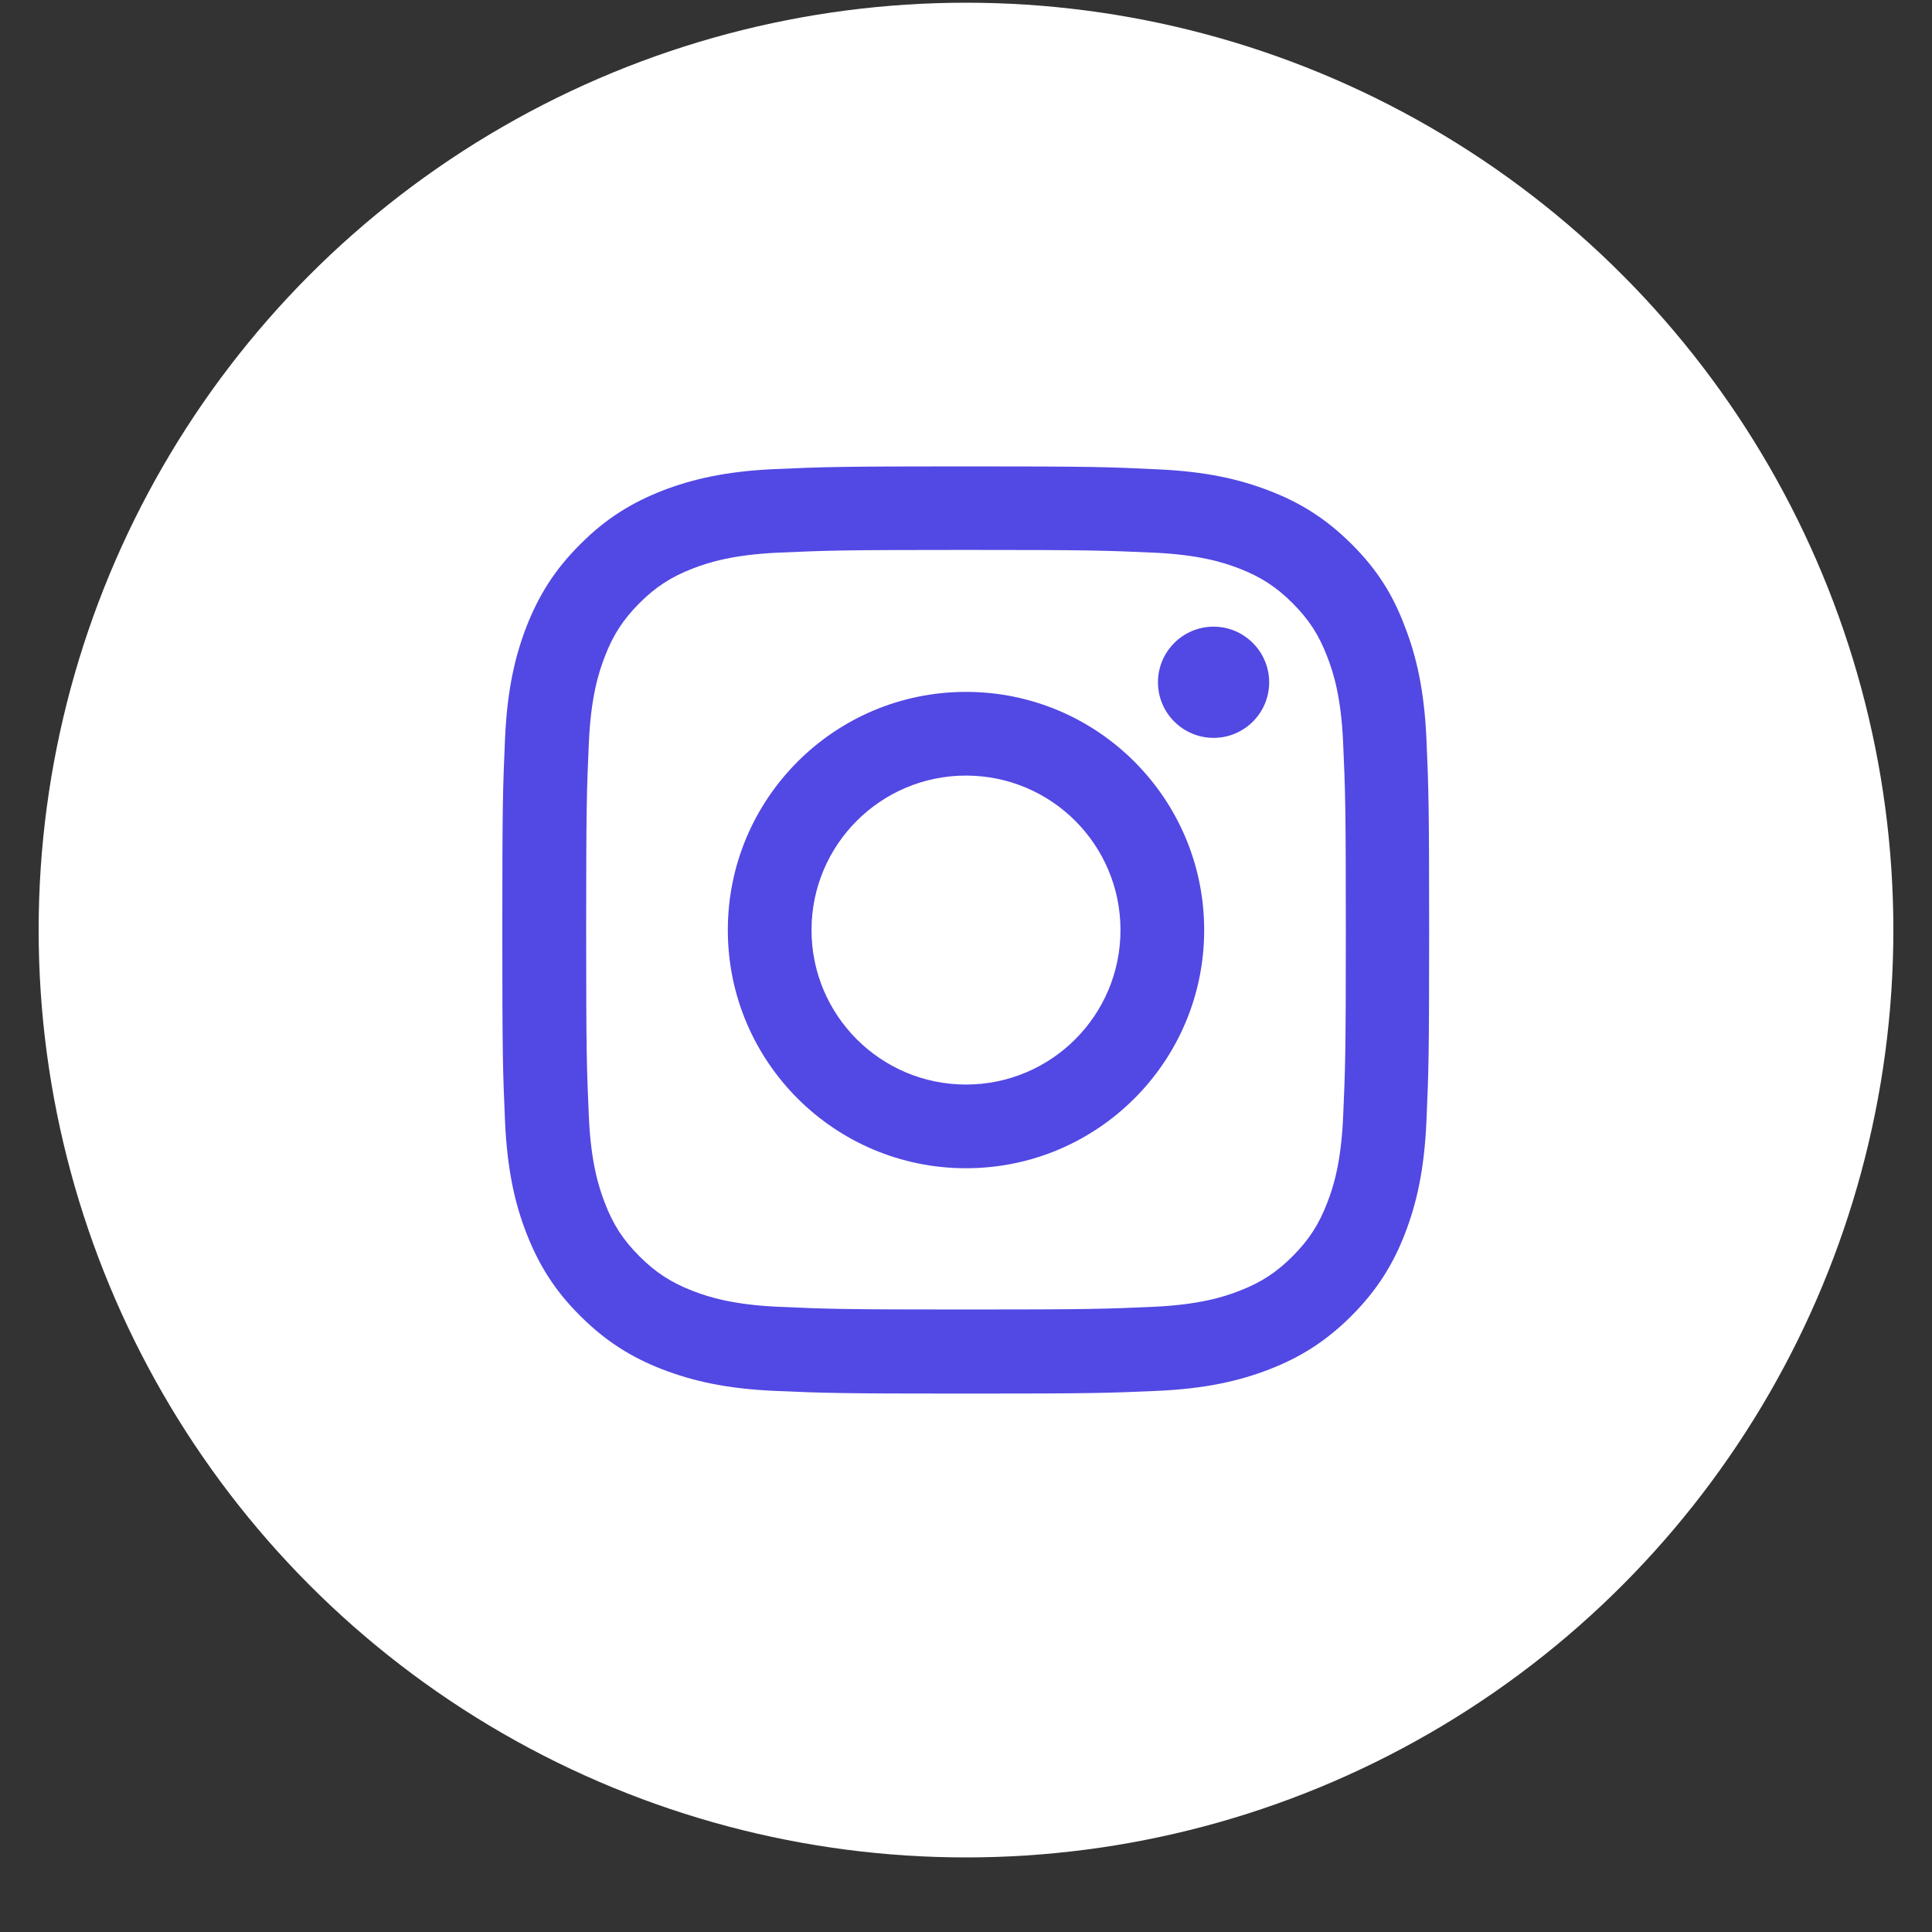 <svg width="25" height="25" viewBox="0 0 25 25" fill="none" xmlns="http://www.w3.org/2000/svg">
<rect x="0" y="0" width="25" height="25" fill="#333333" stroke="none"/>
<circle cx="12.5" cy="12.035" r="12" fill="white"/>
<g clip-path="url(#clip0_17346_11871)">
<path d="M12.5 7.116C14.103 7.116 14.293 7.123 14.923 7.151C15.509 7.177 15.826 7.275 16.037 7.357C16.316 7.465 16.517 7.596 16.726 7.805C16.937 8.016 17.066 8.215 17.173 8.494C17.256 8.705 17.354 9.023 17.38 9.607C17.408 10.24 17.415 10.43 17.415 12.03C17.415 13.634 17.408 13.823 17.38 14.454C17.354 15.04 17.256 15.356 17.173 15.567C17.066 15.846 16.934 16.048 16.726 16.256C16.515 16.467 16.316 16.596 16.037 16.704C15.826 16.786 15.507 16.884 14.923 16.91C14.291 16.938 14.101 16.945 12.5 16.945C10.897 16.945 10.707 16.938 10.077 16.91C9.491 16.884 9.174 16.786 8.963 16.704C8.684 16.596 8.483 16.465 8.274 16.256C8.063 16.045 7.934 15.846 7.827 15.567C7.745 15.356 7.646 15.037 7.62 14.454C7.592 13.821 7.585 13.631 7.585 12.03C7.585 10.427 7.592 10.238 7.62 9.607C7.646 9.021 7.745 8.705 7.827 8.494C7.934 8.215 8.066 8.013 8.274 7.805C8.485 7.594 8.684 7.465 8.963 7.357C9.174 7.275 9.493 7.177 10.077 7.151C10.707 7.123 10.897 7.116 12.5 7.116ZM12.5 6.035C10.871 6.035 10.667 6.042 10.027 6.07C9.39 6.098 8.952 6.202 8.572 6.349C8.176 6.504 7.841 6.708 7.508 7.043C7.173 7.376 6.969 7.711 6.814 8.105C6.666 8.487 6.563 8.923 6.535 9.56C6.507 10.202 6.5 10.406 6.5 12.035C6.5 13.664 6.507 13.868 6.535 14.508C6.563 15.145 6.666 15.584 6.814 15.963C6.969 16.359 7.173 16.695 7.508 17.027C7.841 17.36 8.176 17.566 8.57 17.719C8.952 17.866 9.387 17.97 10.025 17.998C10.665 18.026 10.869 18.033 12.498 18.033C14.127 18.033 14.331 18.026 14.97 17.998C15.608 17.97 16.046 17.866 16.426 17.719C16.82 17.566 17.155 17.36 17.488 17.027C17.82 16.695 18.027 16.359 18.179 15.966C18.327 15.584 18.43 15.148 18.458 14.51C18.486 13.87 18.493 13.666 18.493 12.037C18.493 10.409 18.486 10.205 18.458 9.565C18.43 8.927 18.327 8.489 18.179 8.109C18.031 7.711 17.827 7.376 17.492 7.043C17.159 6.71 16.824 6.504 16.43 6.352C16.048 6.204 15.613 6.101 14.975 6.073C14.333 6.042 14.129 6.035 12.5 6.035Z" fill="#5248E3"/>
<path d="M12.5 8.953C10.798 8.953 9.418 10.334 9.418 12.035C9.418 13.737 10.798 15.117 12.5 15.117C14.202 15.117 15.582 13.737 15.582 12.035C15.582 10.334 14.202 8.953 12.5 8.953ZM12.5 14.034C11.396 14.034 10.501 13.139 10.501 12.035C10.501 10.931 11.396 10.036 12.5 10.036C13.604 10.036 14.499 10.931 14.499 12.035C14.499 13.139 13.604 14.034 12.5 14.034Z" fill="#5248E3"/>
<path d="M16.423 8.829C16.423 9.227 16.1 9.548 15.704 9.548C15.306 9.548 14.984 9.225 14.984 8.829C14.984 8.43 15.308 8.109 15.704 8.109C16.1 8.109 16.423 8.433 16.423 8.829Z" fill="#5248E3"/>
</g>
<defs>
<clipPath id="clip0_17346_11871">
<rect width="12" height="12" fill="white" transform="translate(6.5 6.035)"/>
</clipPath>
</defs>
</svg>
